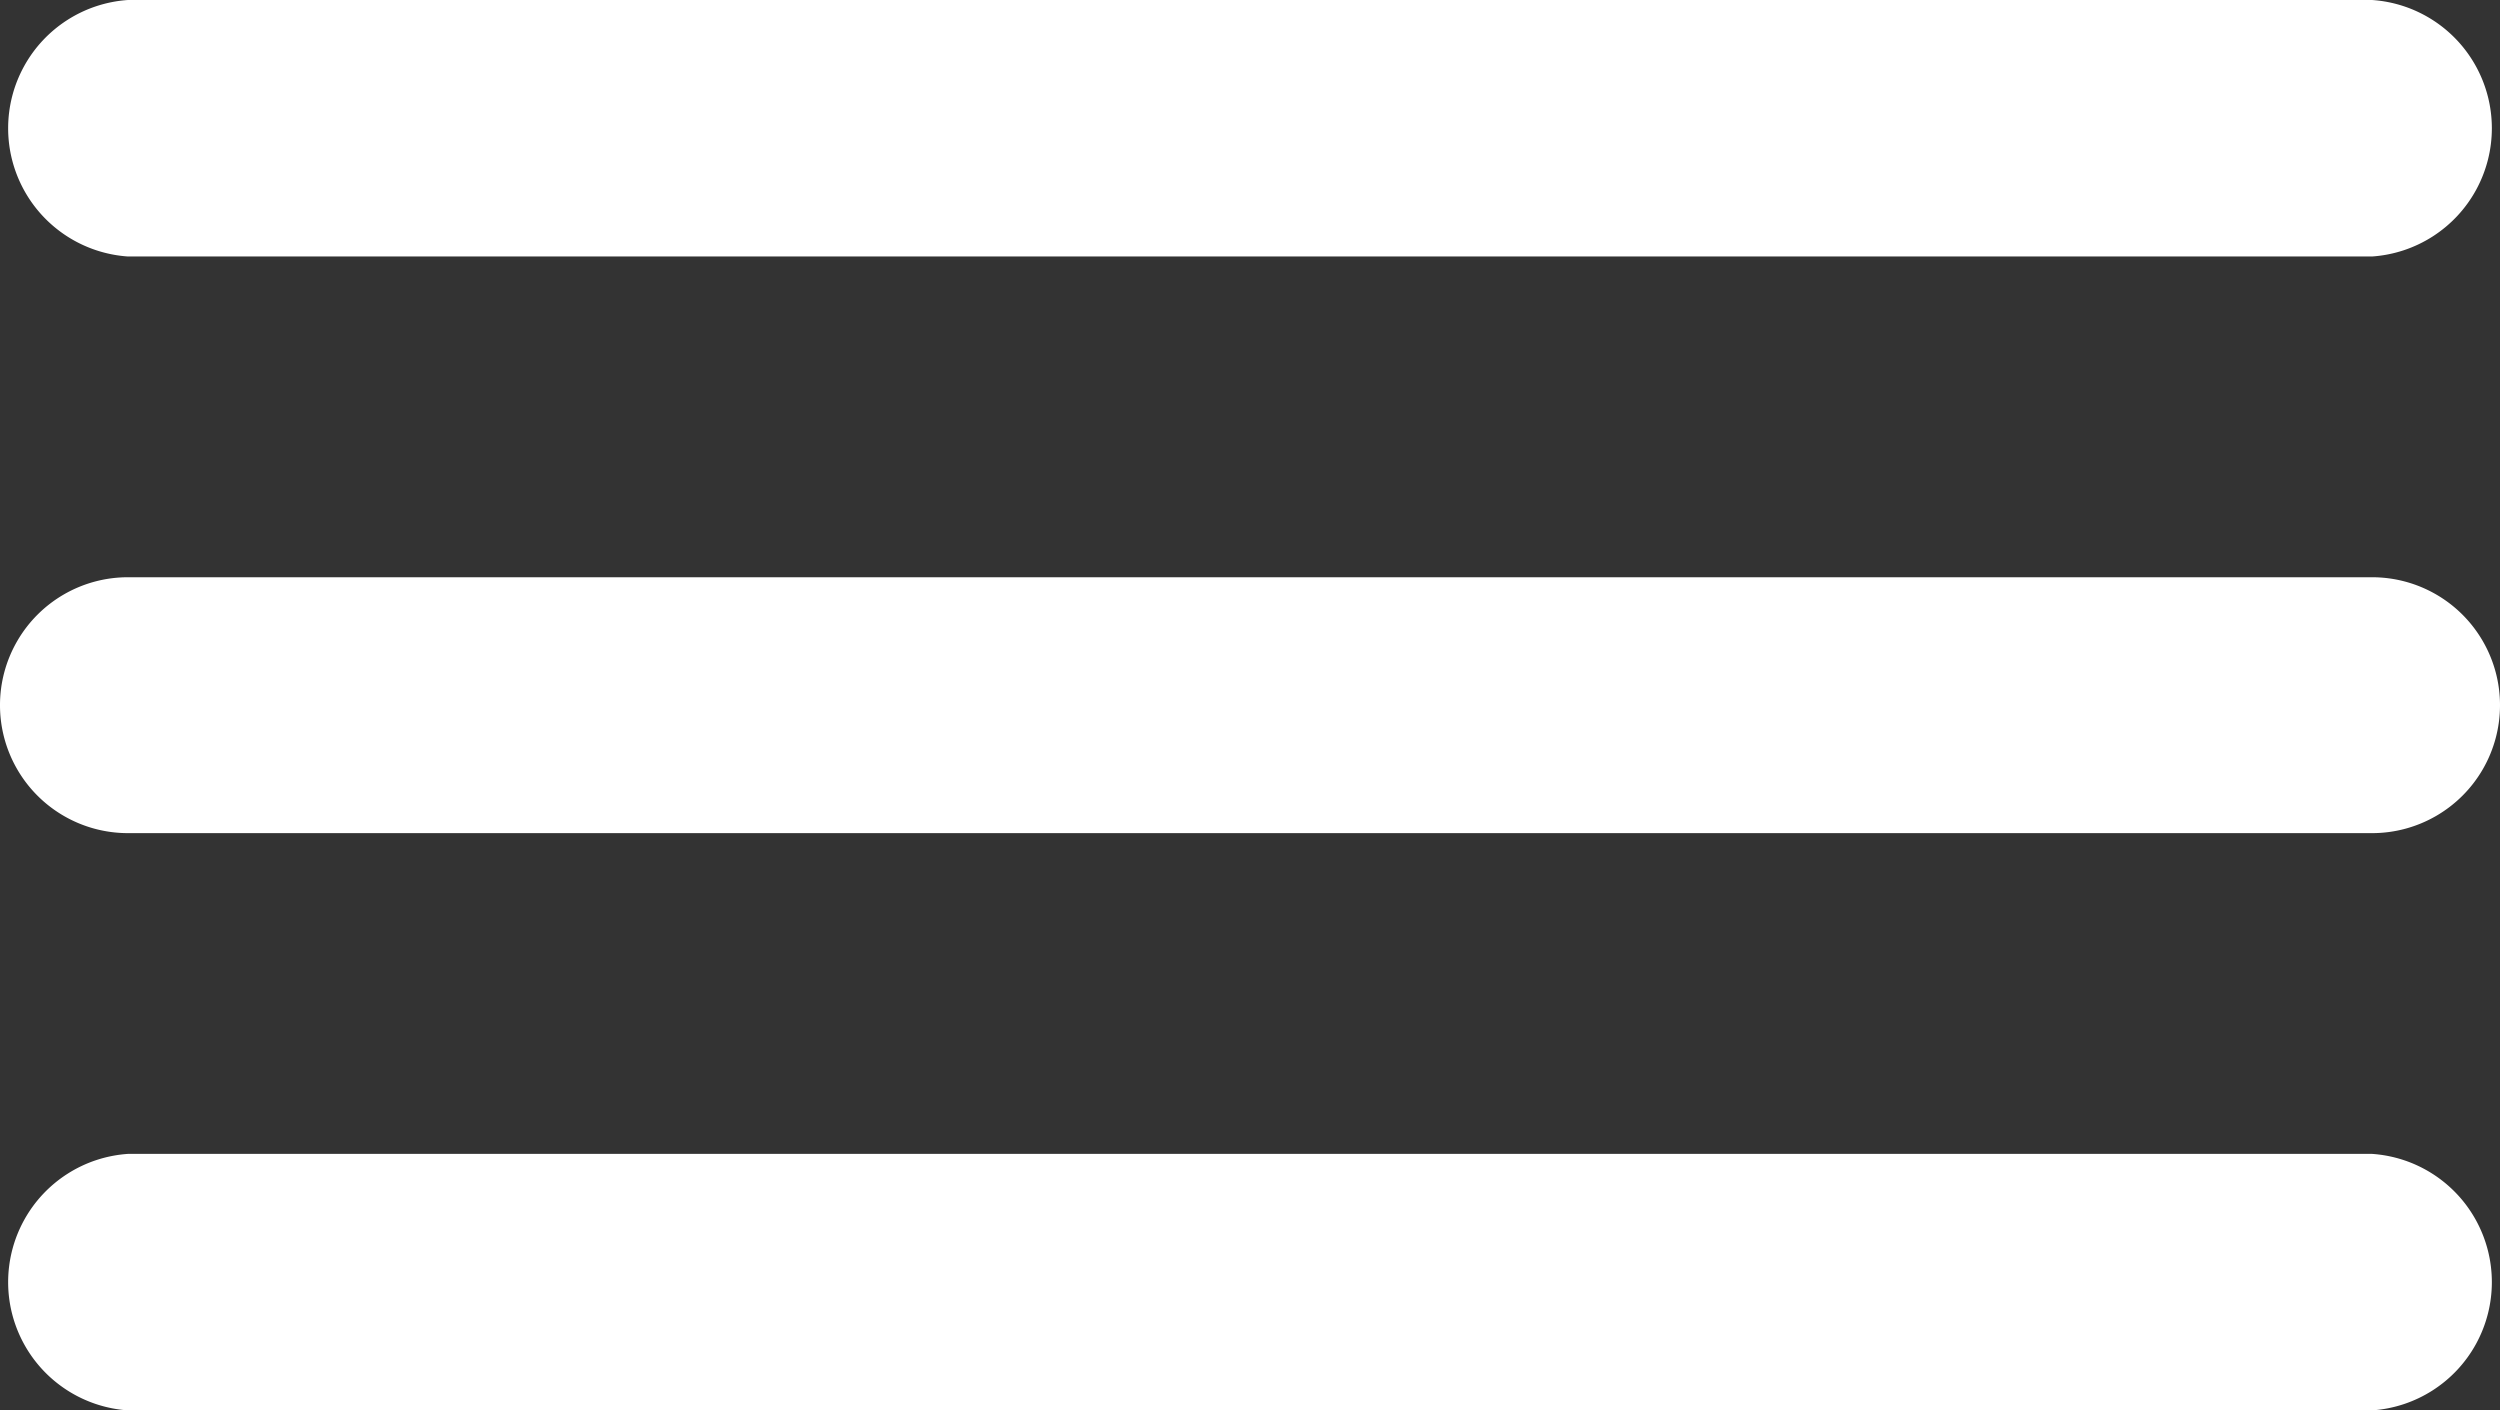 <svg id="Layer_2" data-name="Layer 2" xmlns="http://www.w3.org/2000/svg" viewBox="0 0 42.01 23.7"><rect x="0" y="0" width="42.01" height="23.7" fill="#333333" stroke="none"/><defs><style>.cls-1{fill:#fff;}</style></defs><path class="cls-1" d="M39.86,4.31H2.15A2.16,2.16,0,0,1,2.15,0H39.86a2.16,2.16,0,0,1,0,4.31Z"/><path class="cls-1" d="M39.86,14H2.15a2.15,2.15,0,0,1,0-4.3H39.86a2.15,2.15,0,0,1,0,4.3Z"/><path class="cls-1" d="M39.86,23.7H2.15a2.16,2.16,0,0,1,0-4.31H39.86a2.16,2.16,0,0,1,0,4.31Z"/></svg>
